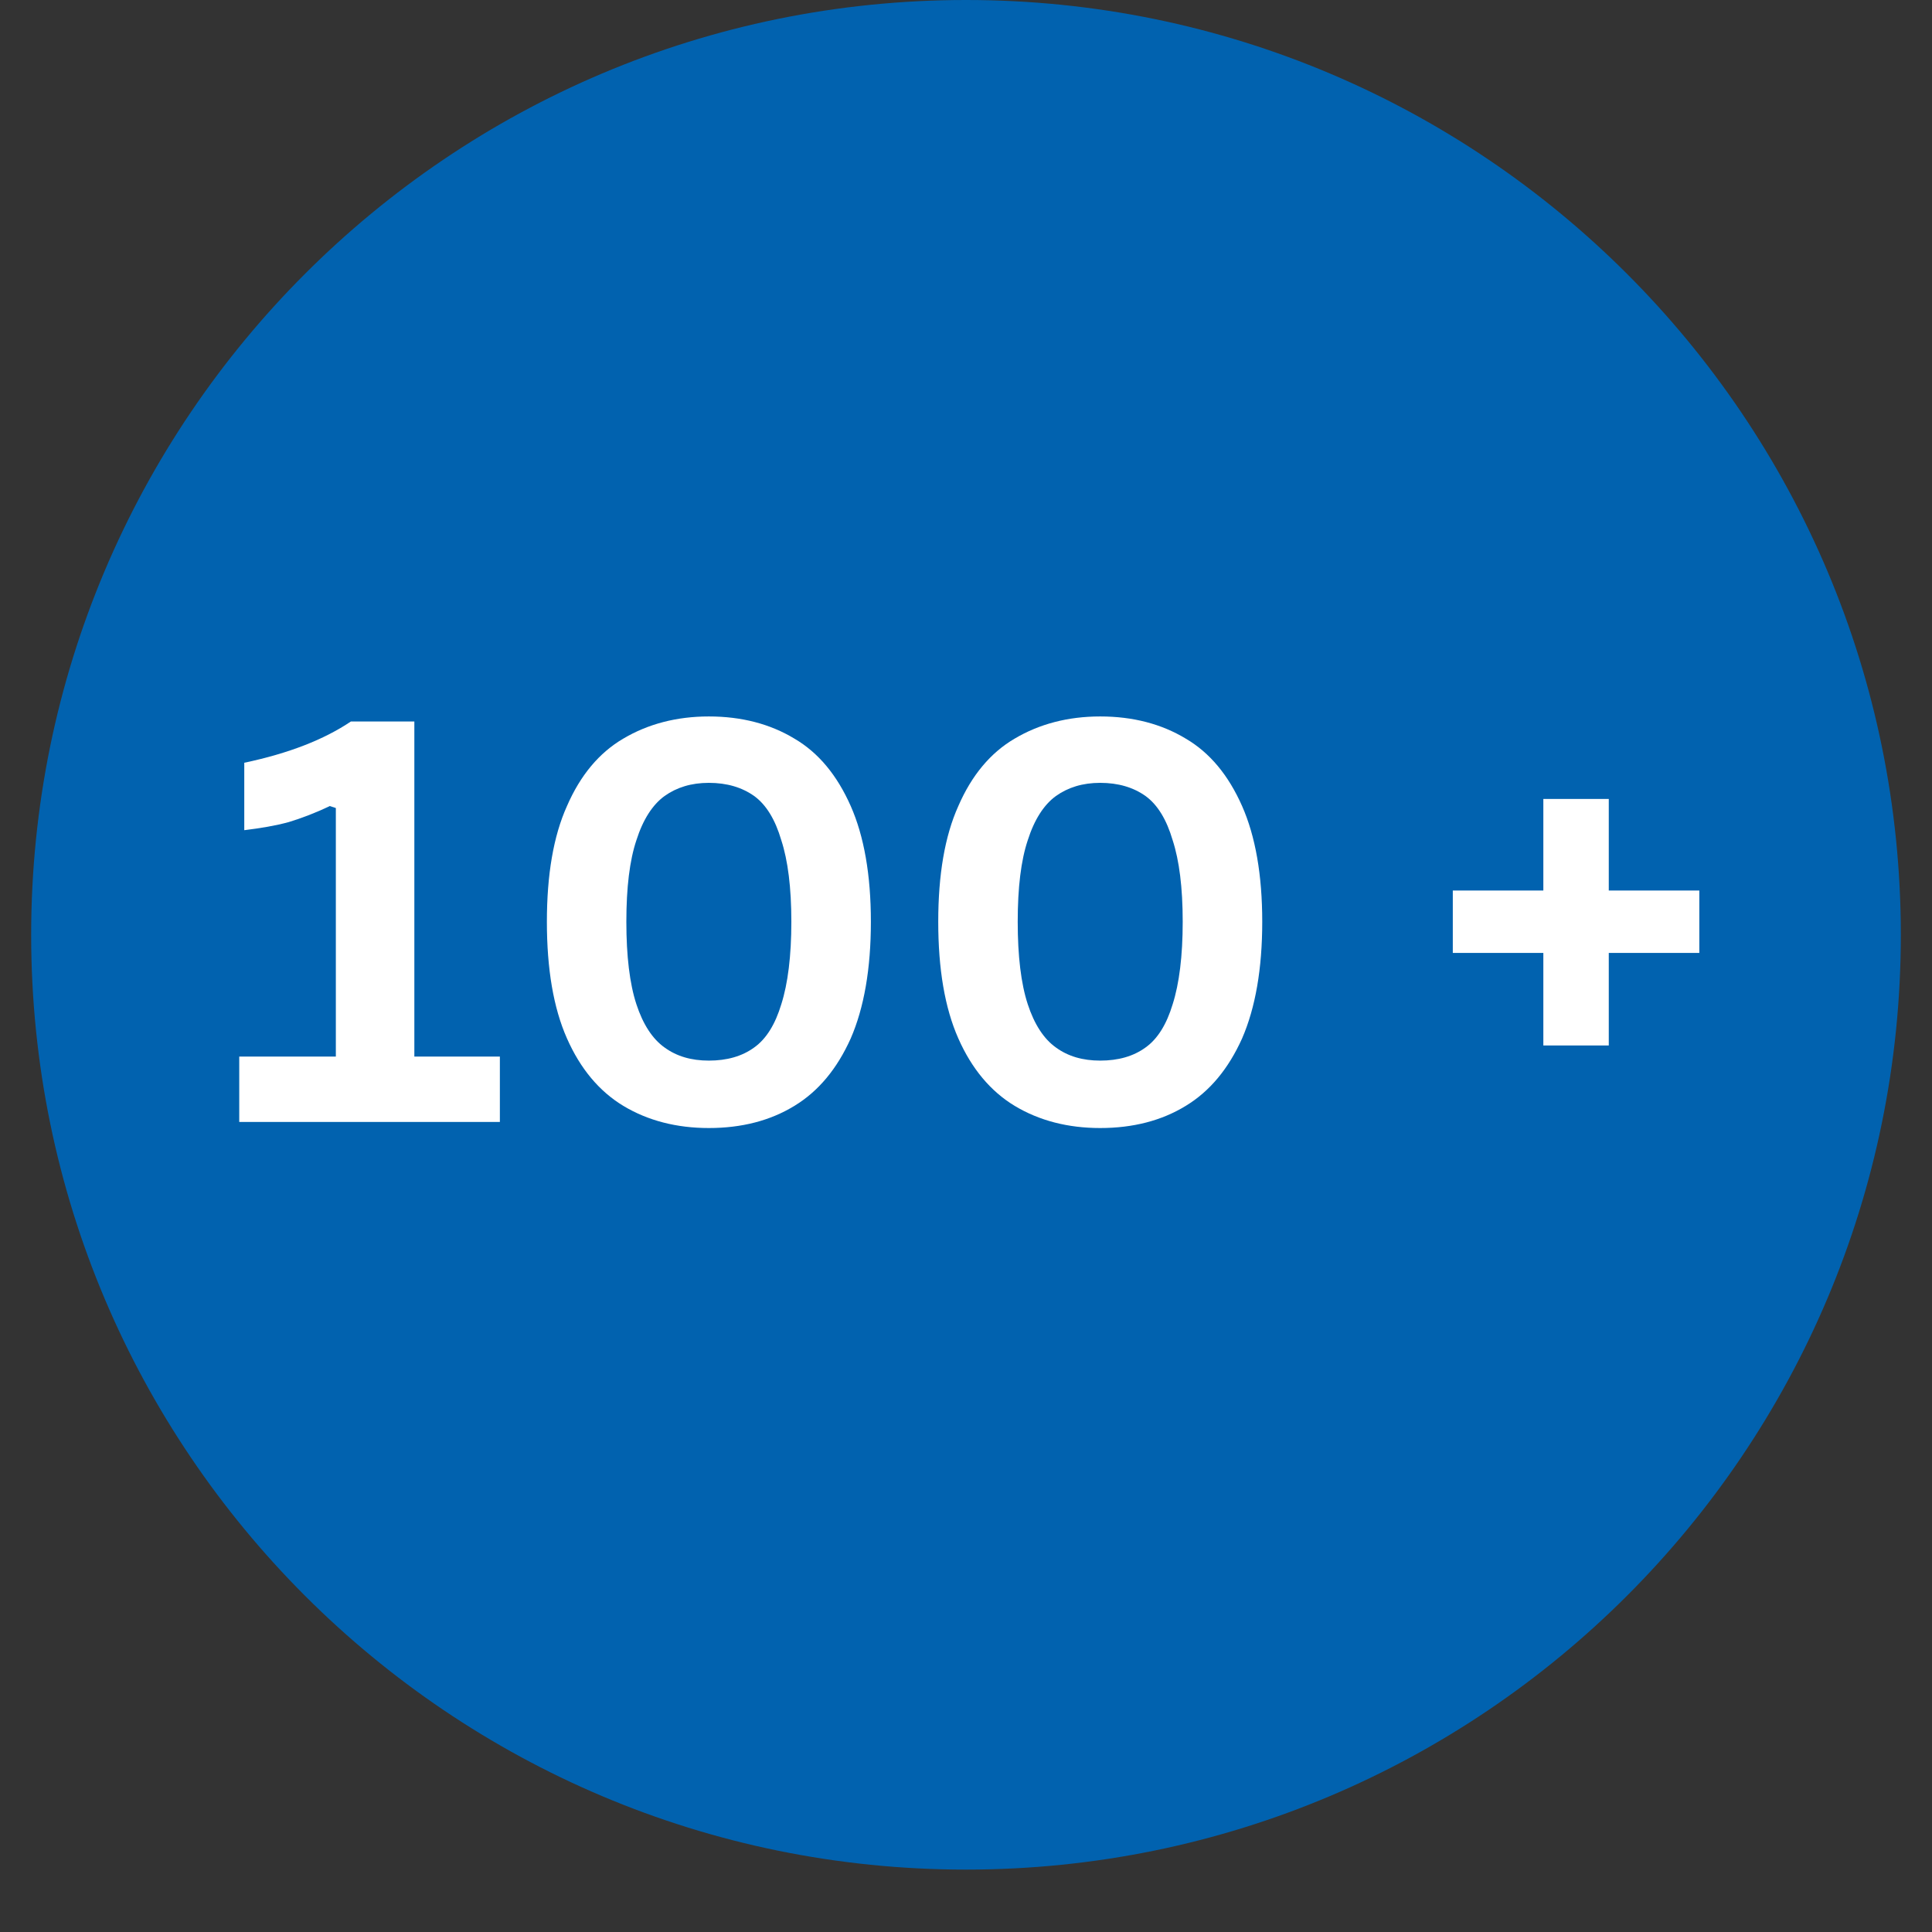<svg xmlns="http://www.w3.org/2000/svg" xmlns:xlink="http://www.w3.org/1999/xlink" width="40" viewBox="0 0 30 30" height="40" preserveAspectRatio="xMidYMid meet"><rect x="0" y="0" width="30" height="30" fill="#333333" stroke="none"/><defs><g></g><clipPath id="f2ee78d199"><path d="M 0.484 0 L 29.516 0 L 29.516 29.031 L 0.484 29.031 Z M 0.484 0 " clip-rule="nonzero"></path></clipPath><clipPath id="c861cd1e26"><path d="M 15 0 C 6.984 0 0.484 6.5 0.484 14.516 C 0.484 22.531 6.984 29.031 15 29.031 C 23.016 29.031 29.516 22.531 29.516 14.516 C 29.516 6.5 23.016 0 15 0 Z M 15 0 " clip-rule="nonzero"></path></clipPath></defs><g clip-path="url(#f2ee78d199)"><g clip-path="url(#c861cd1e26)"><path fill="#0162af" d="M 0.484 0 L 29.516 0 L 29.516 29.031 L 0.484 29.031 Z M 0.484 0 " fill-opacity="1" fill-rule="nonzero"></path></g></g><g fill="#ffffff" fill-opacity="1"><g transform="translate(3.387, 17.422)"><g><path d="M 0.328 0 L 0.328 -1.016 L 1.828 -1.016 L 1.828 -4.875 L 1.734 -4.906 C 1.516 -4.801 1.301 -4.719 1.094 -4.656 C 0.895 -4.602 0.664 -4.562 0.406 -4.531 L 0.406 -5.578 C 1.094 -5.723 1.645 -5.938 2.062 -6.219 L 3.047 -6.219 L 3.047 -1.016 L 4.375 -1.016 L 4.375 0 Z M 0.328 0 "></path></g></g><g transform="translate(7.976, 17.422)"><g><path d="M 3.031 0.094 C 2.531 0.094 2.086 -0.02 1.703 -0.25 C 1.328 -0.477 1.035 -0.828 0.828 -1.297 C 0.617 -1.773 0.516 -2.379 0.516 -3.109 C 0.516 -3.836 0.617 -4.438 0.828 -4.906 C 1.035 -5.383 1.328 -5.734 1.703 -5.953 C 2.086 -6.18 2.531 -6.297 3.031 -6.297 C 3.539 -6.297 3.984 -6.18 4.359 -5.953 C 4.734 -5.734 5.023 -5.383 5.234 -4.906 C 5.441 -4.438 5.547 -3.836 5.547 -3.109 C 5.547 -2.379 5.441 -1.773 5.234 -1.297 C 5.023 -0.828 4.734 -0.477 4.359 -0.25 C 3.984 -0.02 3.539 0.094 3.031 0.094 Z M 3.031 -0.953 C 3.312 -0.953 3.547 -1.02 3.734 -1.156 C 3.922 -1.289 4.062 -1.516 4.156 -1.828 C 4.258 -2.148 4.312 -2.578 4.312 -3.109 C 4.312 -3.641 4.258 -4.062 4.156 -4.375 C 4.062 -4.695 3.922 -4.926 3.734 -5.062 C 3.547 -5.195 3.312 -5.266 3.031 -5.266 C 2.758 -5.266 2.531 -5.195 2.344 -5.062 C 2.156 -4.926 2.008 -4.695 1.906 -4.375 C 1.801 -4.062 1.75 -3.641 1.75 -3.109 C 1.75 -2.578 1.801 -2.148 1.906 -1.828 C 2.008 -1.516 2.156 -1.289 2.344 -1.156 C 2.531 -1.02 2.758 -0.953 3.031 -0.953 Z M 3.031 -0.953 "></path></g></g><g transform="translate(14.053, 17.422)"><g><path d="M 3.031 0.094 C 2.531 0.094 2.086 -0.02 1.703 -0.25 C 1.328 -0.477 1.035 -0.828 0.828 -1.297 C 0.617 -1.773 0.516 -2.379 0.516 -3.109 C 0.516 -3.836 0.617 -4.438 0.828 -4.906 C 1.035 -5.383 1.328 -5.734 1.703 -5.953 C 2.086 -6.18 2.531 -6.297 3.031 -6.297 C 3.539 -6.297 3.984 -6.18 4.359 -5.953 C 4.734 -5.734 5.023 -5.383 5.234 -4.906 C 5.441 -4.438 5.547 -3.836 5.547 -3.109 C 5.547 -2.379 5.441 -1.773 5.234 -1.297 C 5.023 -0.828 4.734 -0.477 4.359 -0.25 C 3.984 -0.02 3.539 0.094 3.031 0.094 Z M 3.031 -0.953 C 3.312 -0.953 3.547 -1.02 3.734 -1.156 C 3.922 -1.289 4.062 -1.516 4.156 -1.828 C 4.258 -2.148 4.312 -2.578 4.312 -3.109 C 4.312 -3.641 4.258 -4.062 4.156 -4.375 C 4.062 -4.695 3.922 -4.926 3.734 -5.062 C 3.547 -5.195 3.312 -5.266 3.031 -5.266 C 2.758 -5.266 2.531 -5.195 2.344 -5.062 C 2.156 -4.926 2.008 -4.695 1.906 -4.375 C 1.801 -4.062 1.75 -3.641 1.75 -3.109 C 1.75 -2.578 1.801 -2.148 1.906 -1.828 C 2.008 -1.516 2.156 -1.289 2.344 -1.156 C 2.531 -1.02 2.758 -0.953 3.031 -0.953 Z M 3.031 -0.953 "></path></g></g><g transform="translate(20.13, 17.422)"><g></g></g><g transform="translate(22.184, 17.422)"><g><path d="M 2.797 -3.594 L 4.203 -3.594 L 4.203 -2.625 L 2.797 -2.625 L 2.797 -1.188 L 1.781 -1.188 L 1.781 -2.625 L 0.375 -2.625 L 0.375 -3.594 L 1.781 -3.594 L 1.781 -5.016 L 2.797 -5.016 Z M 2.797 -3.594 "></path></g></g></g></svg>